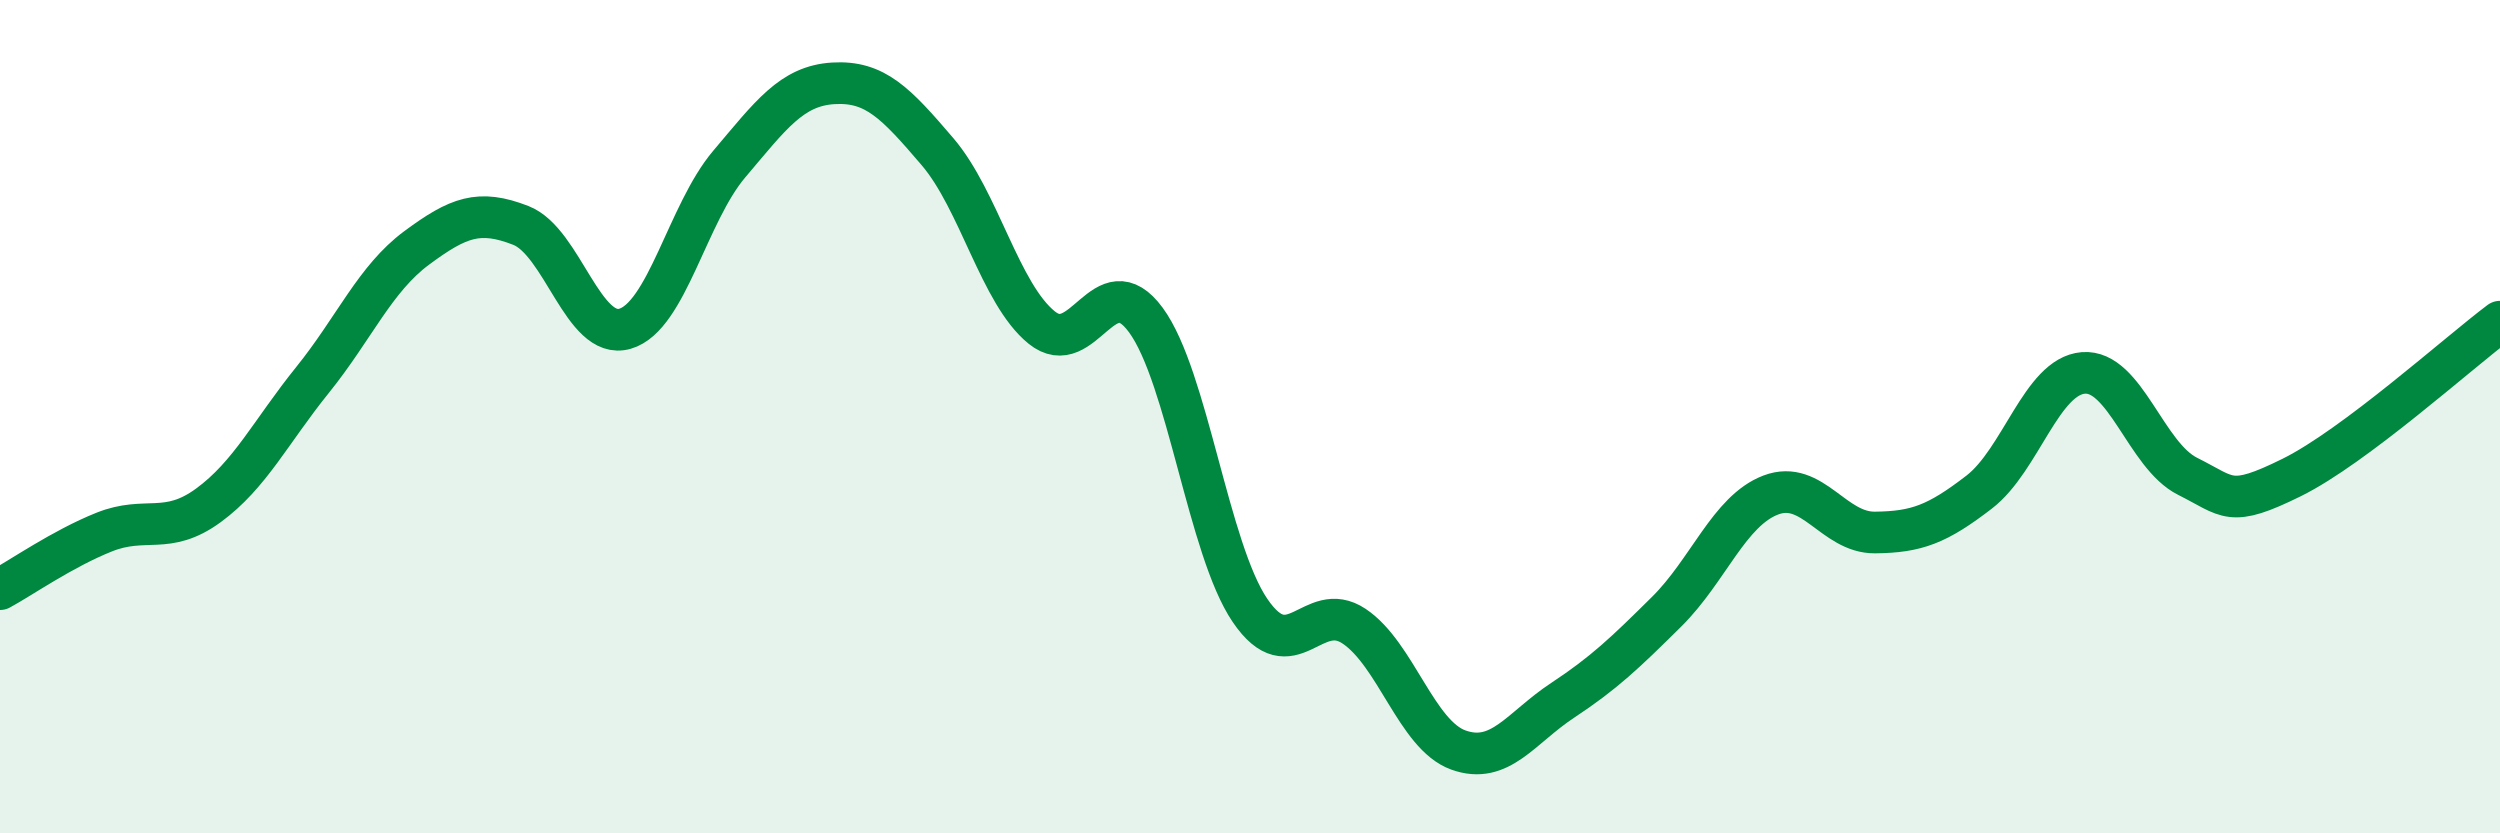 
    <svg width="60" height="20" viewBox="0 0 60 20" xmlns="http://www.w3.org/2000/svg">
      <path
        d="M 0,14.14 C 0.5,13.87 1.5,13.17 2.5,12.77 C 3.5,12.37 4,12.86 5,12.13 C 6,11.4 6.5,10.36 7.5,9.12 C 8.5,7.88 9,6.69 10,5.95 C 11,5.21 11.5,5.02 12.5,5.41 C 13.5,5.8 14,8.18 15,7.89 C 16,7.6 16.5,5.12 17.5,3.94 C 18.5,2.76 19,2.06 20,2 C 21,1.94 21.5,2.47 22.5,3.64 C 23.5,4.81 24,7.05 25,7.86 C 26,8.67 26.5,6.32 27.5,7.68 C 28.5,9.04 29,13.18 30,14.65 C 31,16.12 31.5,14.36 32.5,15.03 C 33.5,15.7 34,17.64 35,18 C 36,18.36 36.5,17.47 37.5,16.81 C 38.5,16.15 39,15.67 40,14.68 C 41,13.69 41.5,12.26 42.5,11.88 C 43.5,11.5 44,12.79 45,12.78 C 46,12.77 46.5,12.58 47.5,11.81 C 48.5,11.04 49,9.03 50,8.95 C 51,8.87 51.5,10.93 52.5,11.43 C 53.5,11.93 53.5,12.2 55,11.46 C 56.5,10.72 59,8.47 60,7.72L60 20L0 20Z"
        fill="#008740"
        opacity="0.1"
        stroke-linecap="round"
        stroke-linejoin="round"
      />
      <path
        d="M 0,14.14 C 0.5,13.87 1.5,13.17 2.5,12.77 C 3.5,12.37 4,12.86 5,12.13 C 6,11.4 6.5,10.36 7.5,9.12 C 8.5,7.88 9,6.69 10,5.95 C 11,5.21 11.5,5.02 12.5,5.41 C 13.5,5.8 14,8.18 15,7.89 C 16,7.6 16.5,5.12 17.5,3.94 C 18.5,2.76 19,2.06 20,2 C 21,1.94 21.5,2.47 22.5,3.64 C 23.5,4.81 24,7.05 25,7.86 C 26,8.67 26.5,6.32 27.5,7.68 C 28.5,9.04 29,13.18 30,14.65 C 31,16.12 31.5,14.36 32.5,15.03 C 33.5,15.7 34,17.64 35,18 C 36,18.36 36.5,17.47 37.5,16.81 C 38.5,16.15 39,15.67 40,14.68 C 41,13.69 41.5,12.26 42.5,11.88 C 43.5,11.5 44,12.79 45,12.78 C 46,12.77 46.5,12.58 47.5,11.81 C 48.5,11.04 49,9.03 50,8.95 C 51,8.87 51.5,10.93 52.5,11.43 C 53.5,11.93 53.5,12.2 55,11.46 C 56.5,10.72 59,8.47 60,7.72"
        stroke="#008740"
        stroke-width="1"
        fill="none"
        stroke-linecap="round"
        stroke-linejoin="round"
      />
    </svg>
  